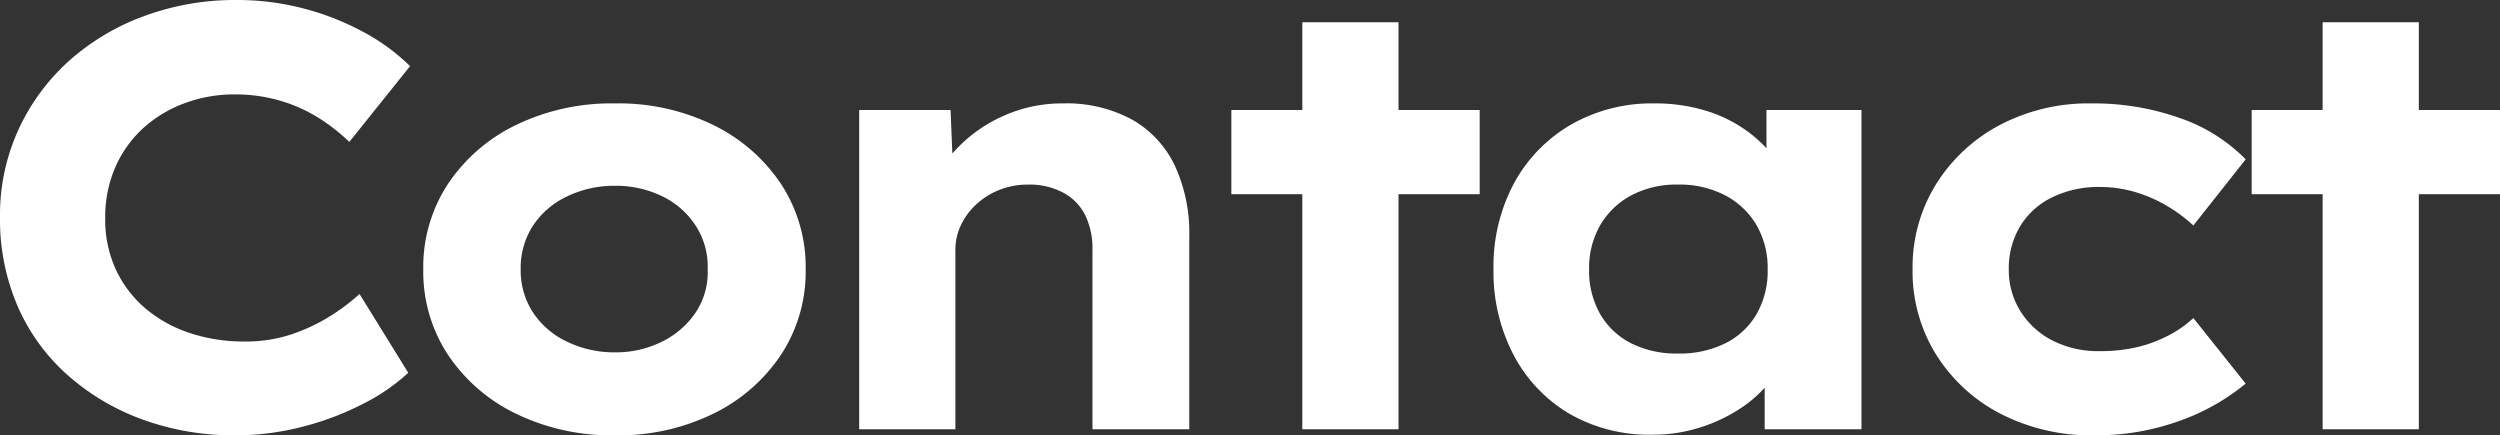 <svg xmlns="http://www.w3.org/2000/svg" width="249.48" height="43.44" viewBox="0 0 249.48 43.44">
  <rect x="0" y="0" width="249.48" height="43.44" fill="#333333" stroke="none"/>
  <path id="ttl_contact" d="M27.96.6A26.467,26.467,0,0,1,18.69-.99a23.149,23.149,0,0,1-7.5-4.47,19.7,19.7,0,0,1-4.95-6.87A21.908,21.908,0,0,1,4.5-21.18a20.487,20.487,0,0,1,1.83-8.7,21.025,21.025,0,0,1,5.01-6.84,23.146,23.146,0,0,1,7.5-4.5,26.272,26.272,0,0,1,9.3-1.62,26.08,26.08,0,0,1,6.63.84,26.493,26.493,0,0,1,5.97,2.34,20.2,20.2,0,0,1,4.68,3.42l-6.06,7.56a19.225,19.225,0,0,0-3.12-2.43,15.492,15.492,0,0,0-3.78-1.68,16.029,16.029,0,0,0-4.62-.63,14.1,14.1,0,0,0-4.8.84,12.636,12.636,0,0,0-4.14,2.43,11.449,11.449,0,0,0-2.85,3.9A12.4,12.4,0,0,0,15-21.06a11.91,11.91,0,0,0,1.08,5.16,11.33,11.33,0,0,0,2.97,3.87A13.308,13.308,0,0,0,23.46-9.6a17.166,17.166,0,0,0,5.46.84,14.365,14.365,0,0,0,4.68-.72,18.307,18.307,0,0,0,3.78-1.77,20.954,20.954,0,0,0,3-2.25l4.86,7.86a19.329,19.329,0,0,1-4.32,3A28.519,28.519,0,0,1,34.86-.3,26.552,26.552,0,0,1,27.96.6ZM65.88.6a21.847,21.847,0,0,1-9.9-2.16A17.092,17.092,0,0,1,49.2-7.44a15.093,15.093,0,0,1-2.46-8.52,15.093,15.093,0,0,1,2.46-8.52,17.092,17.092,0,0,1,6.78-5.88,21.847,21.847,0,0,1,9.9-2.16,21.521,21.521,0,0,1,9.81,2.16,17.138,17.138,0,0,1,6.75,5.88,15.093,15.093,0,0,1,2.46,8.52,15.093,15.093,0,0,1-2.46,8.52,17.138,17.138,0,0,1-6.75,5.88A21.521,21.521,0,0,1,65.88.6Zm0-8.28a10.264,10.264,0,0,0,4.71-1.08,8.593,8.593,0,0,0,3.36-2.94,7.206,7.206,0,0,0,1.17-4.26,7.477,7.477,0,0,0-1.17-4.32,8.213,8.213,0,0,0-3.36-2.97,10.506,10.506,0,0,0-4.71-1.05,10.77,10.77,0,0,0-4.83,1.08,8.282,8.282,0,0,0-3.39,2.94,7.792,7.792,0,0,0-1.2,4.32,7.684,7.684,0,0,0,1.2,4.26,8.282,8.282,0,0,0,3.39,2.94A10.77,10.77,0,0,0,65.88-7.68ZM90.24,0V-31.86h9.12l.3,7.44-2.28.66a11.51,11.51,0,0,1,2.67-4.32,14.578,14.578,0,0,1,4.62-3.21,14.219,14.219,0,0,1,5.91-1.23,13.653,13.653,0,0,1,6.9,1.62,10.4,10.4,0,0,1,4.26,4.59,16.009,16.009,0,0,1,1.44,7.05V0h-9.66V-17.88a7.6,7.6,0,0,0-.75-3.54,5.172,5.172,0,0,0-2.22-2.22,7.125,7.125,0,0,0-3.39-.78,7.72,7.72,0,0,0-3.03.57,7.435,7.435,0,0,0-2.31,1.5,6.657,6.657,0,0,0-1.47,2.07,5.675,5.675,0,0,0-.51,2.34V0h-9.6Zm44.22,0V-40.62h9.6V0Zm-7.08-23.46v-8.4h24.78v8.4Zm42,24a15.924,15.924,0,0,1-8.28-2.1,14.758,14.758,0,0,1-5.55-5.85,17.814,17.814,0,0,1-2.01-8.55,17.556,17.556,0,0,1,2.04-8.58,15.041,15.041,0,0,1,5.67-5.85,16.229,16.229,0,0,1,8.37-2.13,17.129,17.129,0,0,1,4.98.69,13.9,13.9,0,0,1,3.99,1.89,12.806,12.806,0,0,1,2.82,2.64,7.766,7.766,0,0,1,1.47,3h-2.1v-7.56h9.48V0H180.6V-8.16l2.04.3a8.067,8.067,0,0,1-1.5,3.06,12.006,12.006,0,0,1-2.94,2.7,16.1,16.1,0,0,1-4.05,1.92A15.558,15.558,0,0,1,169.38.54Zm2.58-8.1a10.281,10.281,0,0,0,4.71-1.02,7.436,7.436,0,0,0,3.12-2.91,8.669,8.669,0,0,0,1.11-4.47,8.548,8.548,0,0,0-1.11-4.41,7.835,7.835,0,0,0-3.12-2.97,9.806,9.806,0,0,0-4.71-1.08,9.63,9.63,0,0,0-4.68,1.08,7.886,7.886,0,0,0-3.09,2.97,8.548,8.548,0,0,0-1.11,4.41,8.669,8.669,0,0,0,1.11,4.47,7.478,7.478,0,0,0,3.09,2.91A10.1,10.1,0,0,0,171.96-7.56ZM213.48.6a19.7,19.7,0,0,1-9.36-2.16,16.5,16.5,0,0,1-6.42-5.91,15.7,15.7,0,0,1-2.34-8.49,15.7,15.7,0,0,1,2.34-8.49,16.614,16.614,0,0,1,6.36-5.91,18.961,18.961,0,0,1,9.12-2.16,25.689,25.689,0,0,1,8.88,1.47,16.873,16.873,0,0,1,6.54,4.11l-5.22,6.6a14.92,14.92,0,0,0-2.58-1.92,13.975,13.975,0,0,0-3.21-1.41,12.216,12.216,0,0,0-3.51-.51,10.543,10.543,0,0,0-4.83,1.05,7.611,7.611,0,0,0-3.18,2.91,8.152,8.152,0,0,0-1.11,4.26,7.766,7.766,0,0,0,1.14,4.14,8.069,8.069,0,0,0,3.18,2.94,9.984,9.984,0,0,0,4.74,1.08,15.894,15.894,0,0,0,3.84-.42,13.549,13.549,0,0,0,3.09-1.17,11.18,11.18,0,0,0,2.43-1.71l5.22,6.54A21.854,21.854,0,0,1,222-.84,24.419,24.419,0,0,1,213.48.6Zm22.8-.6V-40.62h9.6V0ZM229.2-23.46v-8.4h24.78v8.4Z" transform="translate(-4.5 42.84)" fill="#fff"/>
</svg>
